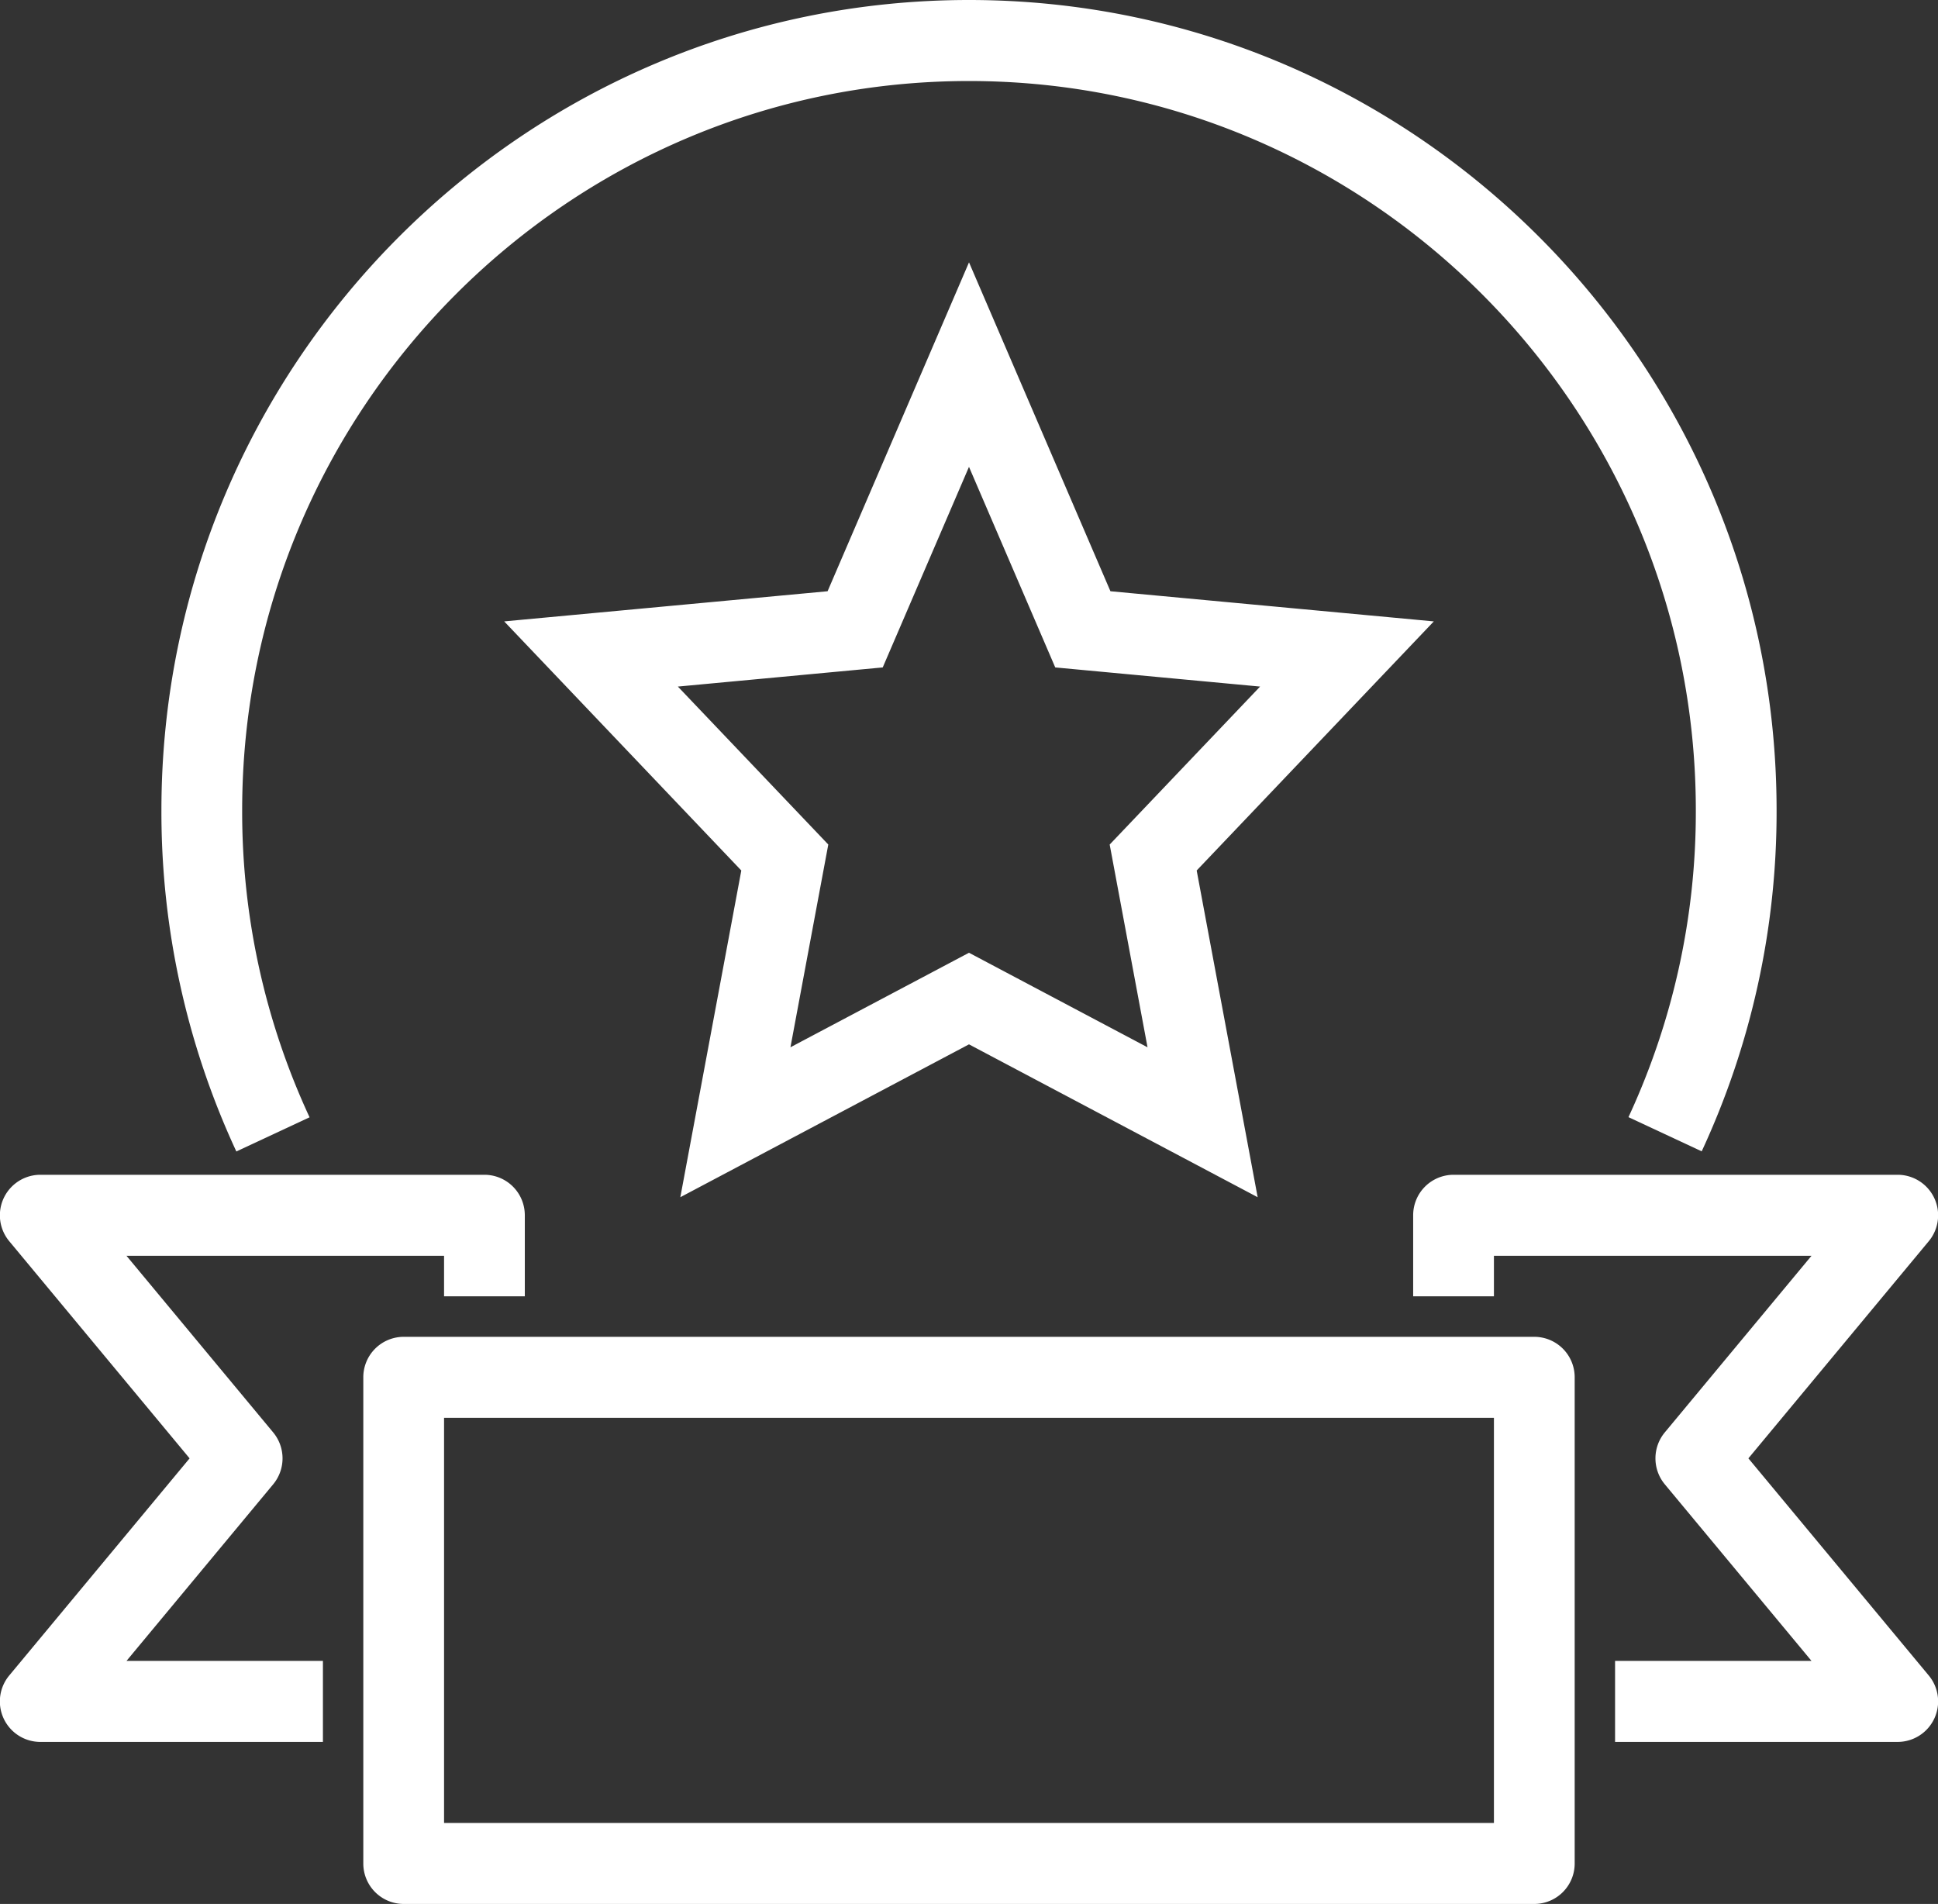 <svg xmlns="http://www.w3.org/2000/svg" width="501.844" height="493" viewBox="0 0 501.844 493">
  <rect x="0" y="0" width="501.844" height="493" fill="#333333" stroke="none"/>
  <defs>
    <style>
      .cls-1 {
        fill: #fff;
        fill-rule: evenodd;
      }
    </style>
  </defs>
  <path id="Quality.svg" class="cls-1" d="M587.745,718.617l46.7,56.217a10.494,10.494,0,0,1-8.032,17.209H553.221V771.064h50.866L566.1,725.337a10.528,10.528,0,0,1,0-13.439l37.985-45.728H521.852v10.49H500.939V655.681a10.471,10.471,0,0,1,10.457-10.49H626.414a10.494,10.494,0,0,1,8.032,17.209Zm-31.053-88.351a187.541,187.541,0,0,0,17.441-79.479c0-104.105-84.431-188.808-188.212-188.808s-188.212,84.7-188.212,188.808a187.679,187.679,0,0,0,17.455,79.521l-18.961,8.85A208.6,208.6,0,0,1,176.8,550.787C176.8,435.107,270.612,341,385.921,341s209.125,94.107,209.125,209.787a208.515,208.515,0,0,1-19.392,88.33ZM270.9,655.681V676.66H249.99V666.17H167.755L205.74,711.9a10.528,10.528,0,0,1,0,13.439l-37.985,45.727h50.866v20.979H145.427a10.494,10.494,0,0,1-8.031-17.209l46.7-56.217L137.4,662.4a10.494,10.494,0,0,1,8.031-17.209H260.446A10.471,10.471,0,0,1,270.9,655.681Zm115.019-44.262L311.17,651l15.791-84.6-61.4-64.5,83.742-7.806,36.622-85.164,36.622,85.164,83.742,7.806L444.88,566.4,460.671,651Zm75.384-92.643-53.048-4.957-22.336-51.935-22.337,51.935-53.047,4.957,38.95,40.9-9.8,52.5L385.921,587.7l46.231,24.481-9.8-52.5ZM239.534,687.149H532.308a10.47,10.47,0,0,1,10.456,10.489V823.511A10.47,10.47,0,0,1,532.308,834H239.534a10.471,10.471,0,0,1-10.457-10.489V697.638A10.471,10.471,0,0,1,239.534,687.149ZM249.99,813.021H521.852V708.128H249.99V813.021Z" transform="translate(-135 -341)"/>
</svg>

